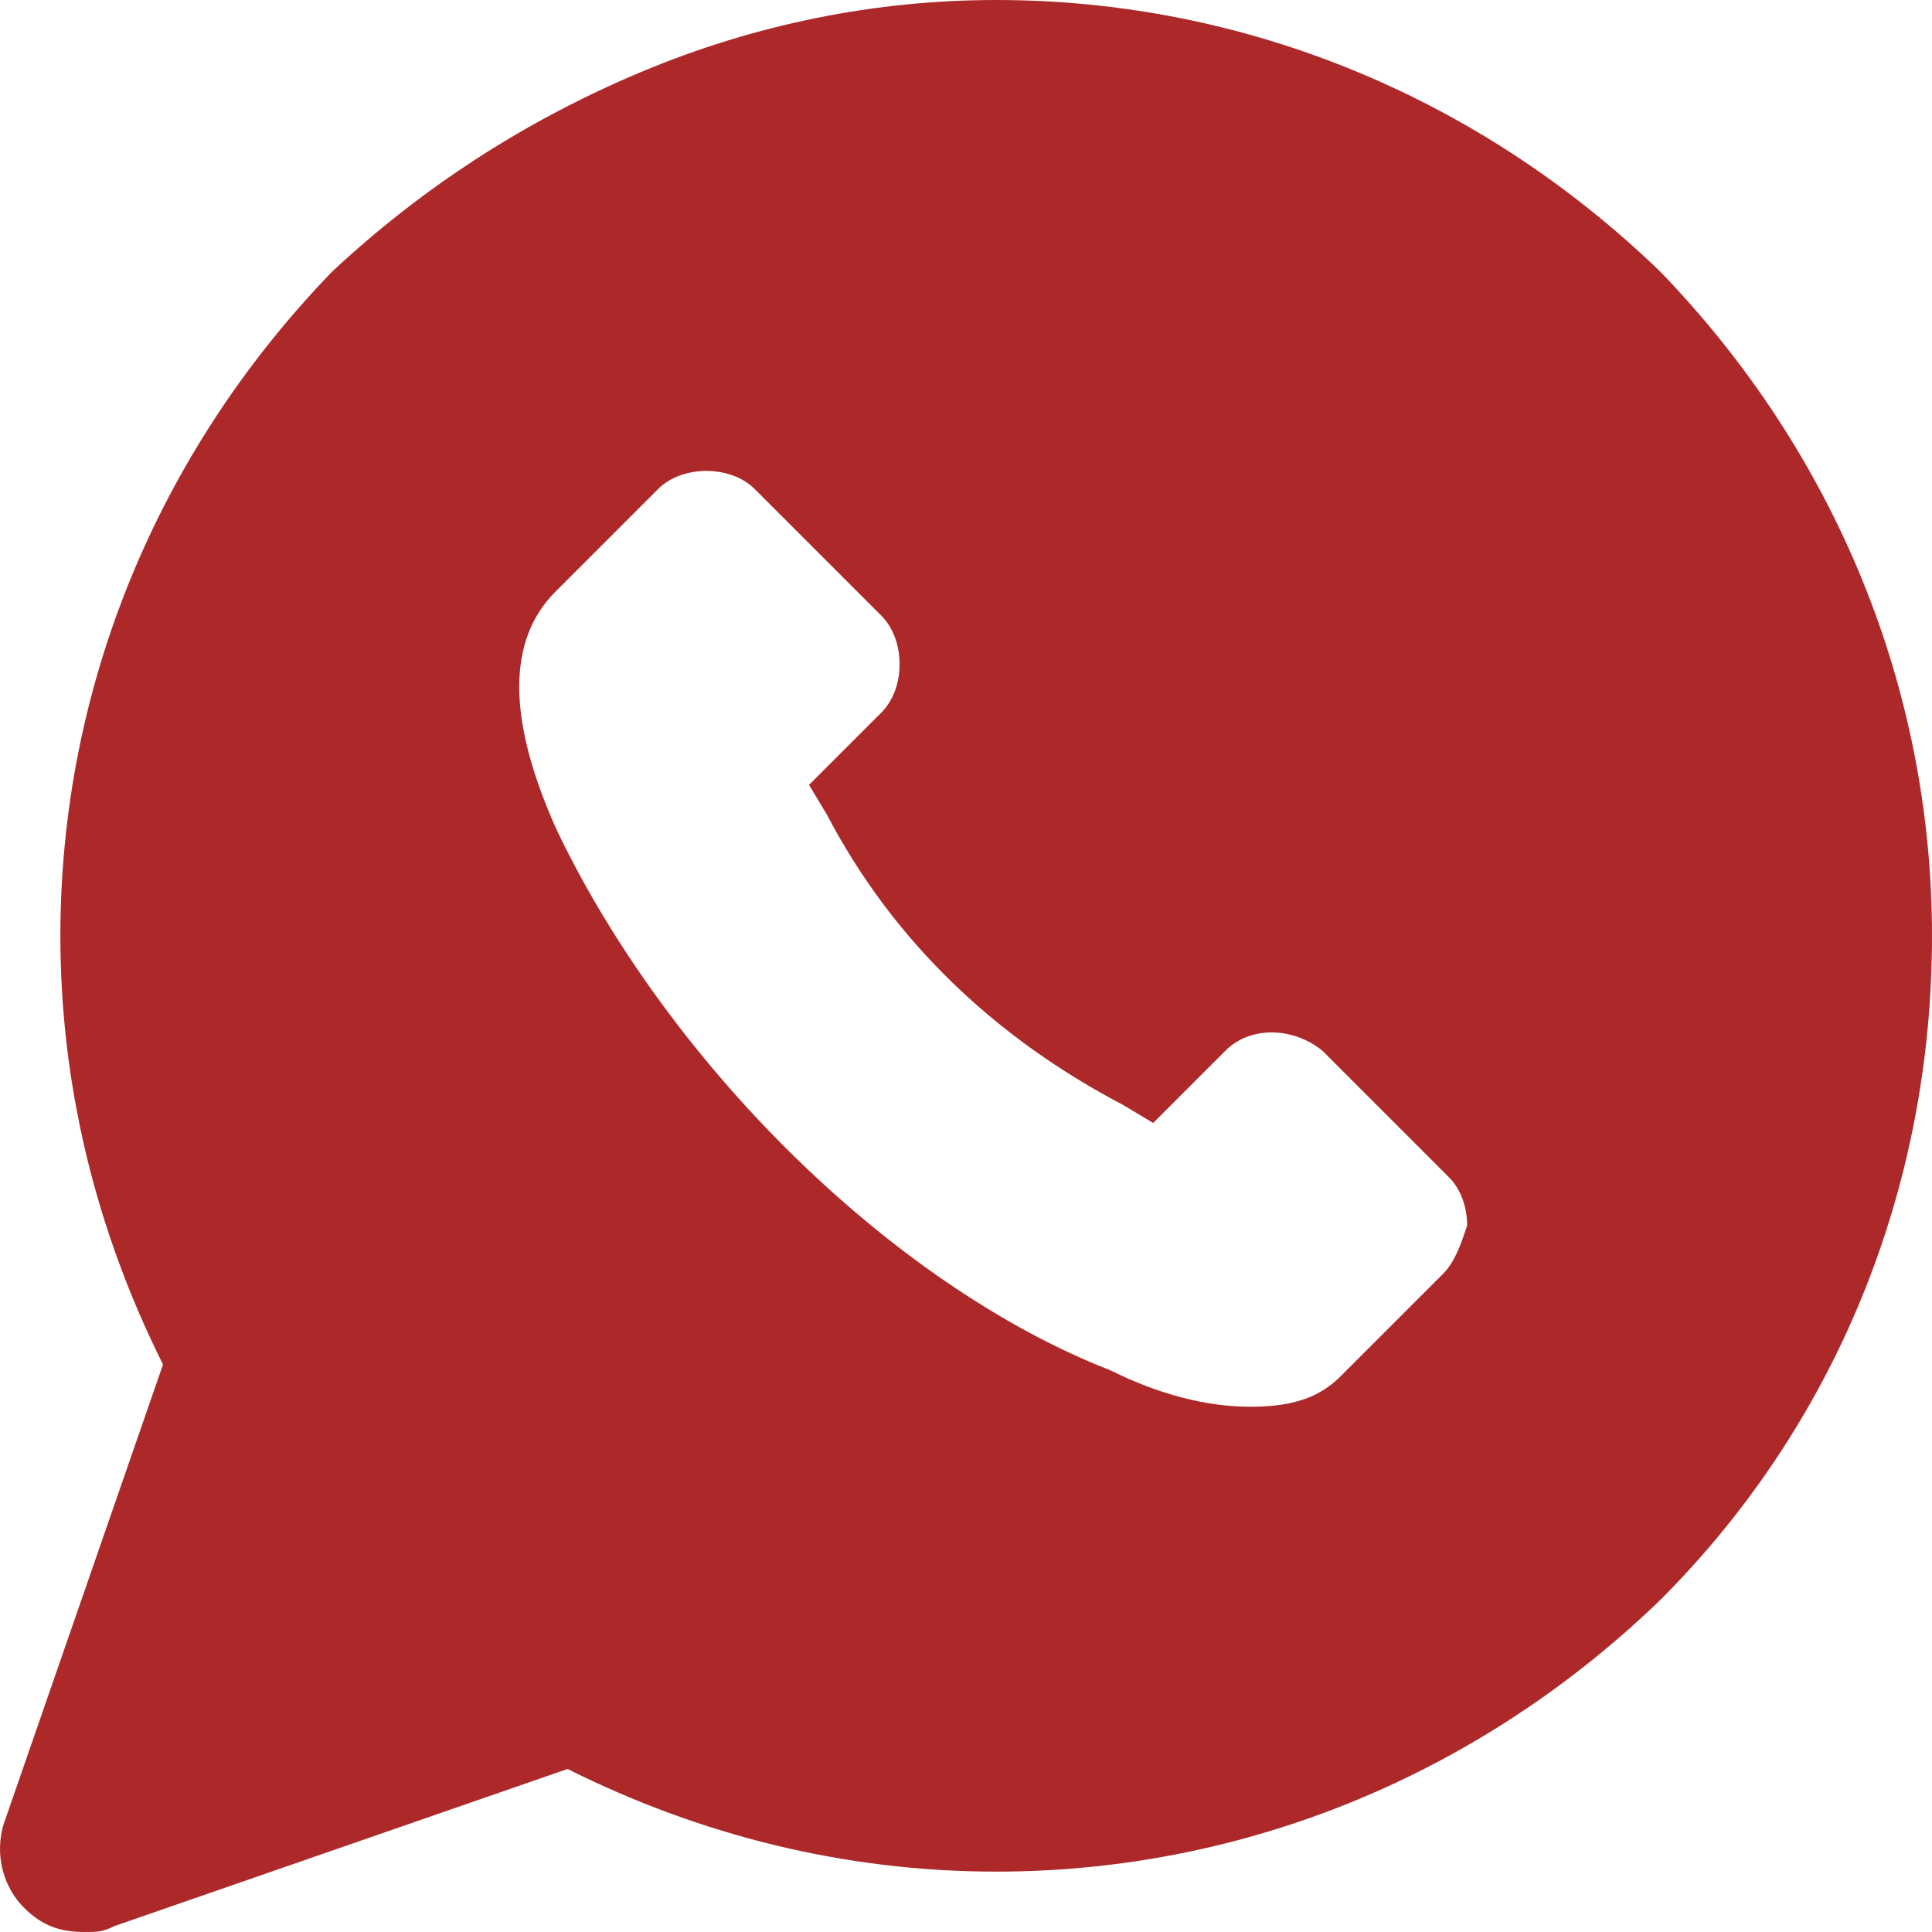 <?xml version="1.0" encoding="UTF-8"?> <!-- Generator: Adobe Illustrator 22.0.0, SVG Export Plug-In . SVG Version: 6.00 Build 0) --> <svg xmlns="http://www.w3.org/2000/svg" xmlns:xlink="http://www.w3.org/1999/xlink" id="Слой_1" x="0px" y="0px" viewBox="0 0 32 32" style="enable-background:new 0 0 32 32;" xml:space="preserve"> <style type="text/css"> .st0{clip-path:url(#SVGID_2_);} .st1{fill:#AD2929;} </style> <g> <defs> <rect id="SVGID_1_" width="32" height="32"></rect> </defs> <clipPath id="SVGID_2_"> <use xlink:href="#SVGID_1_" style="overflow:visible;"></use> </clipPath> <g class="st0"> <path class="st1" d="M27.5,4.5C24.5,1.6,20.6,0,16.5,0c-2,0-4,0.4-5.9,1.2S7,3.1,5.5,4.5C2.6,7.5,1,11.4,1,15.5 c0,2.5,0.6,4.9,1.7,7.1l-2.6,7.5c-0.2,0.5-0.1,1.1,0.3,1.5c0.3,0.3,0.6,0.4,1,0.4c0.2,0,0.3,0,0.5-0.1l7.5-2.6 c2.2,1.1,4.6,1.7,7.1,1.7c4.1,0,8-1.6,11-4.5c2.9-2.9,4.5-6.8,4.5-11C32,11.4,30.4,7.5,27.5,4.5z M23.9,21.1l-1.7,1.7 c-0.4,0.4-0.9,0.5-1.5,0.5c-0.7,0-1.5-0.2-2.3-0.6C16.6,22,14.7,20.7,13,19c-1.7-1.7-3-3.6-3.8-5.3c-0.8-1.8-0.8-3.1,0-3.9 l1.7-1.7c0.2-0.2,0.5-0.3,0.8-0.3c0.3,0,0.6,0.1,0.8,0.3l2.1,2.1c0.2,0.2,0.3,0.5,0.3,0.8s-0.1,0.6-0.3,0.8L13.4,13l0.3,0.5 c1.1,2.1,2.8,3.7,4.9,4.8l0.5,0.3l1.2-1.2c0.4-0.4,1.1-0.4,1.6,0l2.1,2.1c0.2,0.2,0.3,0.5,0.3,0.8C24.2,20.6,24.1,20.9,23.9,21.1z "></path> </g> </g> </svg> 